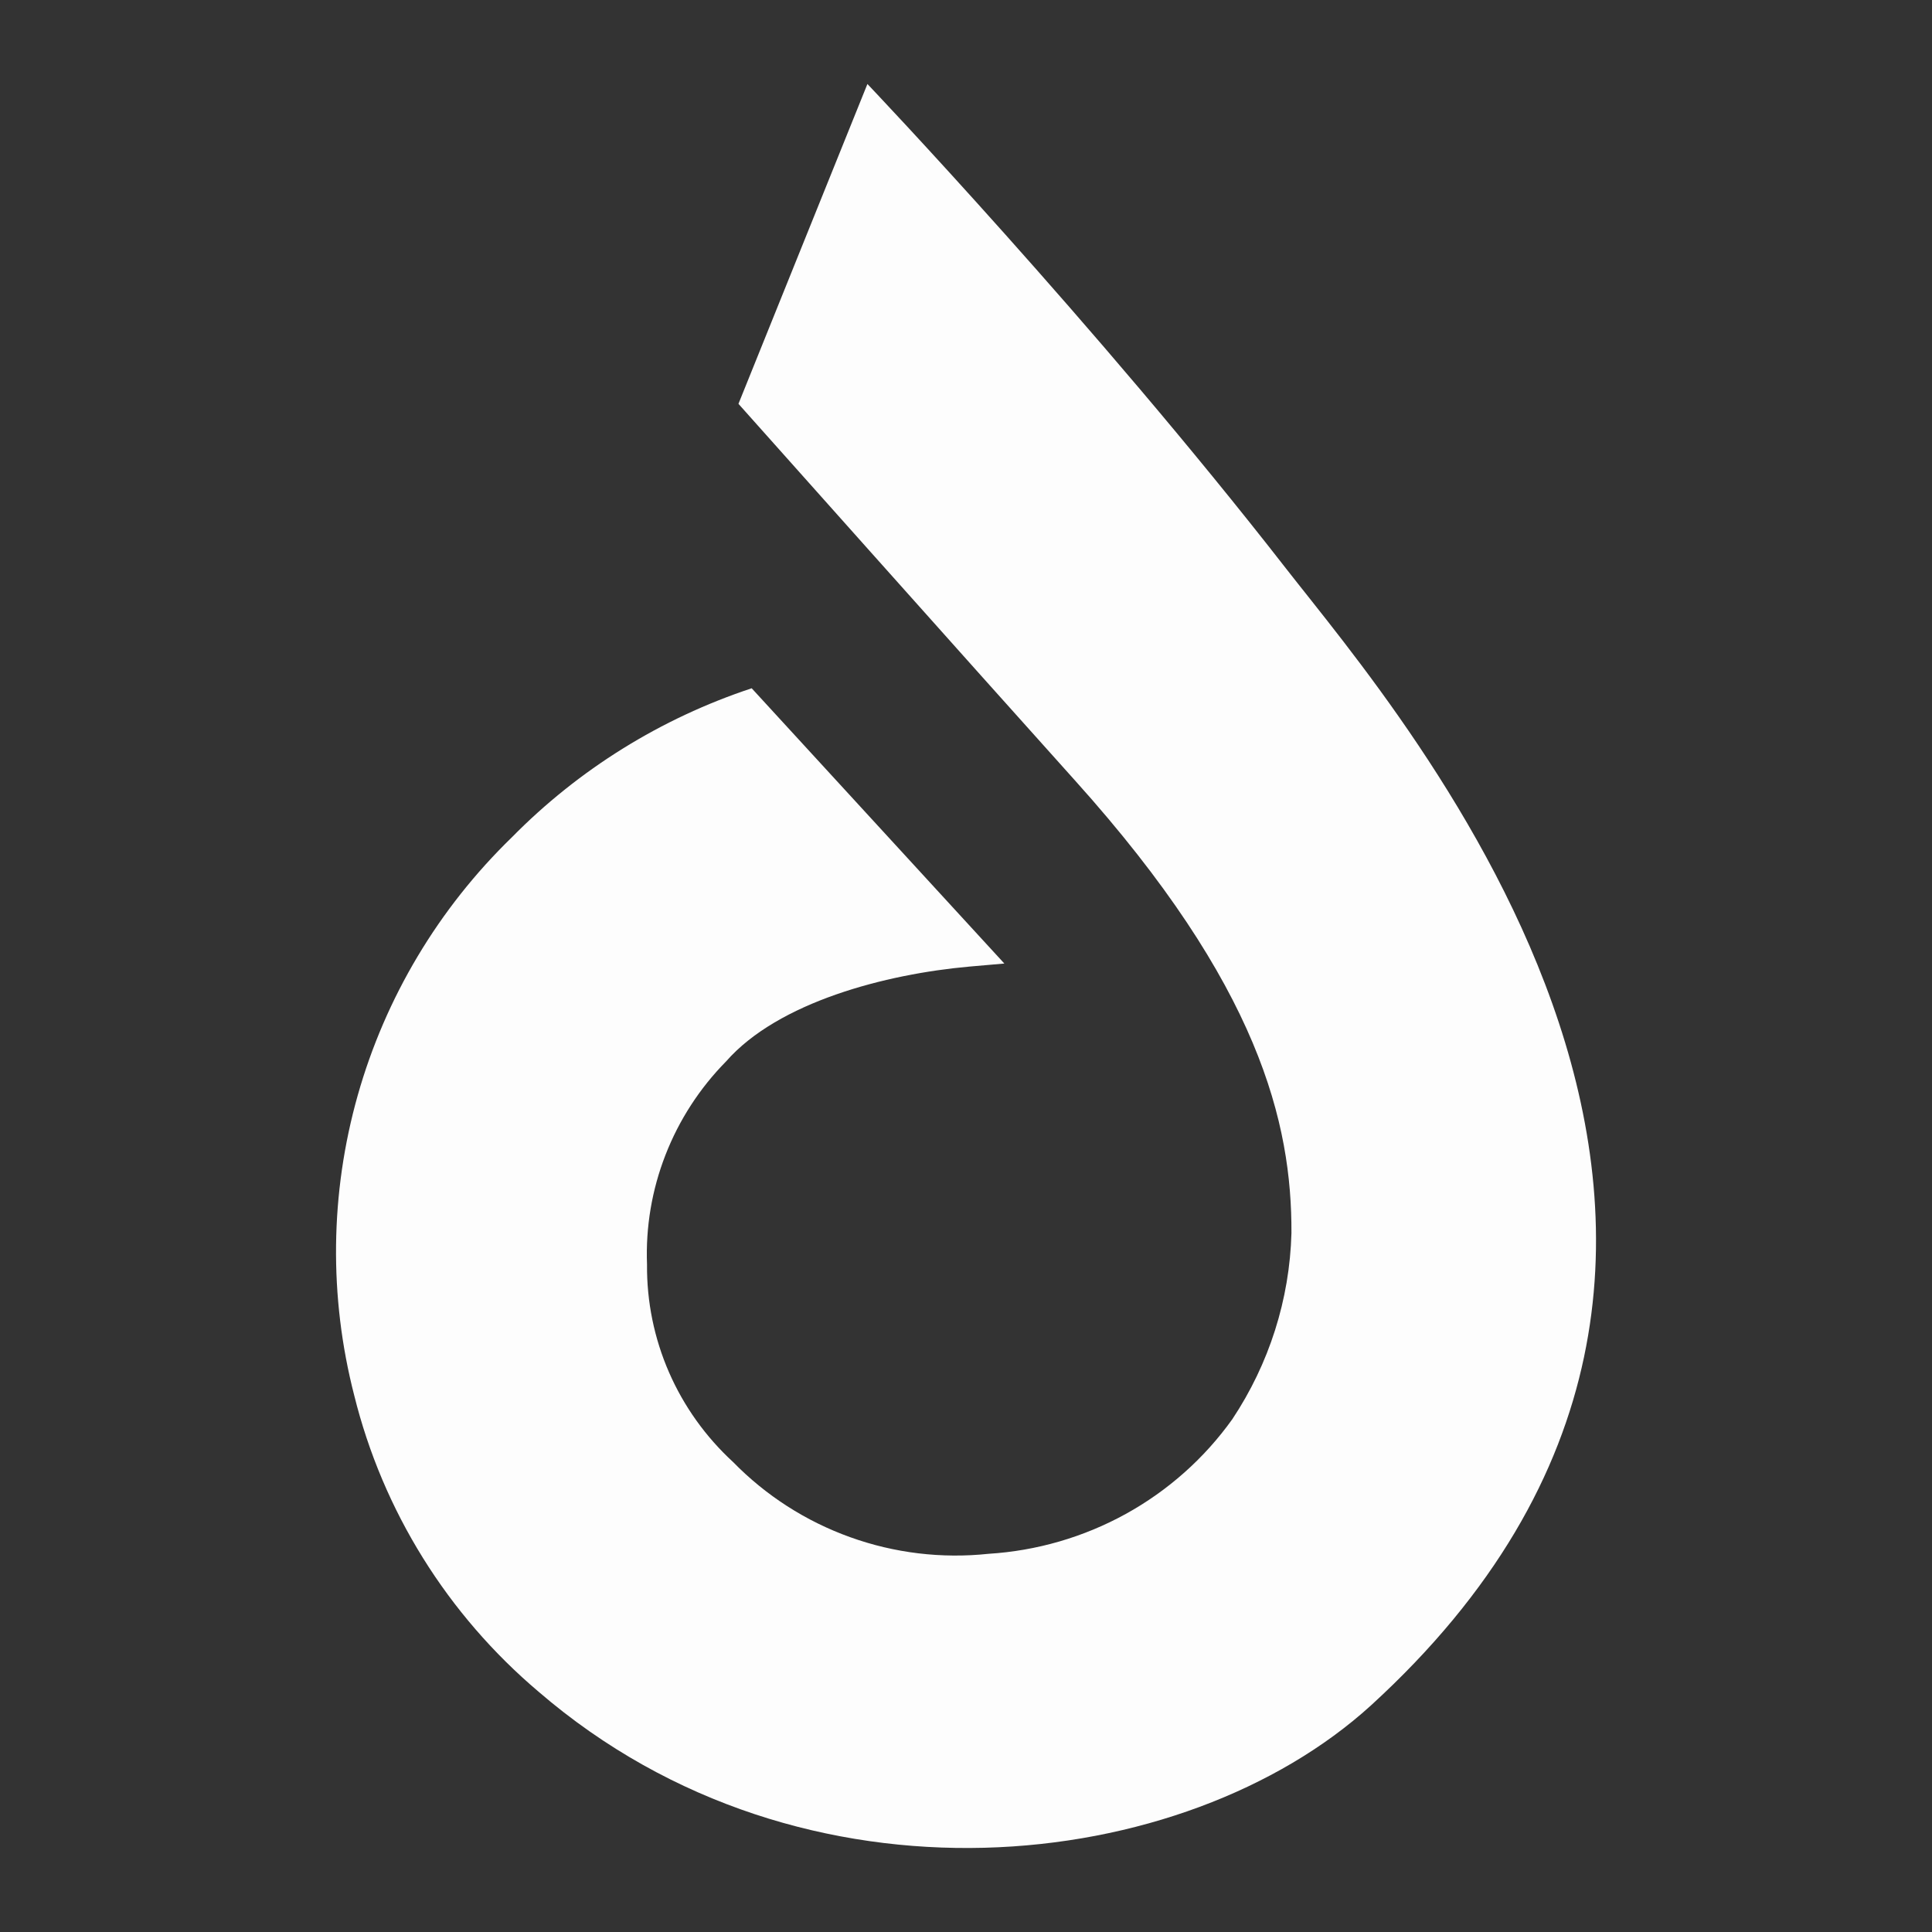 <svg width="40" height="40" viewBox="0 0 40 40" fill="none" xmlns="http://www.w3.org/2000/svg">
<rect x="0" y="0" width="40" height="40" fill="#333333" stroke="none"/>
<path d="M26.619 11.762C22.669 6.687 17.959 1.739 17.959 1.739L15.289 8.361C15.289 8.361 20.191 13.861 22.257 16.159C26.08 20.41 26.747 23.26 26.738 25.53C26.701 26.903 26.276 28.237 25.513 29.384C24.936 30.192 24.182 30.862 23.309 31.344C22.435 31.826 21.463 32.108 20.465 32.17C19.496 32.273 18.516 32.155 17.6 31.825C16.684 31.496 15.856 30.964 15.179 30.271C14.611 29.749 14.158 29.116 13.851 28.412C13.544 27.708 13.389 26.948 13.396 26.182C13.366 25.407 13.496 24.635 13.778 23.912C14.059 23.189 14.486 22.53 15.033 21.975C16.112 20.745 18.343 20.166 20.072 20.012L20.794 19.949L15.563 14.25C13.683 14.872 11.981 15.93 10.598 17.335C9.079 18.809 7.979 20.652 7.406 22.679C6.833 24.706 6.808 26.847 7.333 28.887C7.925 31.279 9.262 33.428 11.155 35.029C16.642 39.751 24.525 38.819 28.384 35.309C38.682 25.901 29.052 14.883 26.619 11.762Z" fill="#FDFDFD"/>
</svg>
